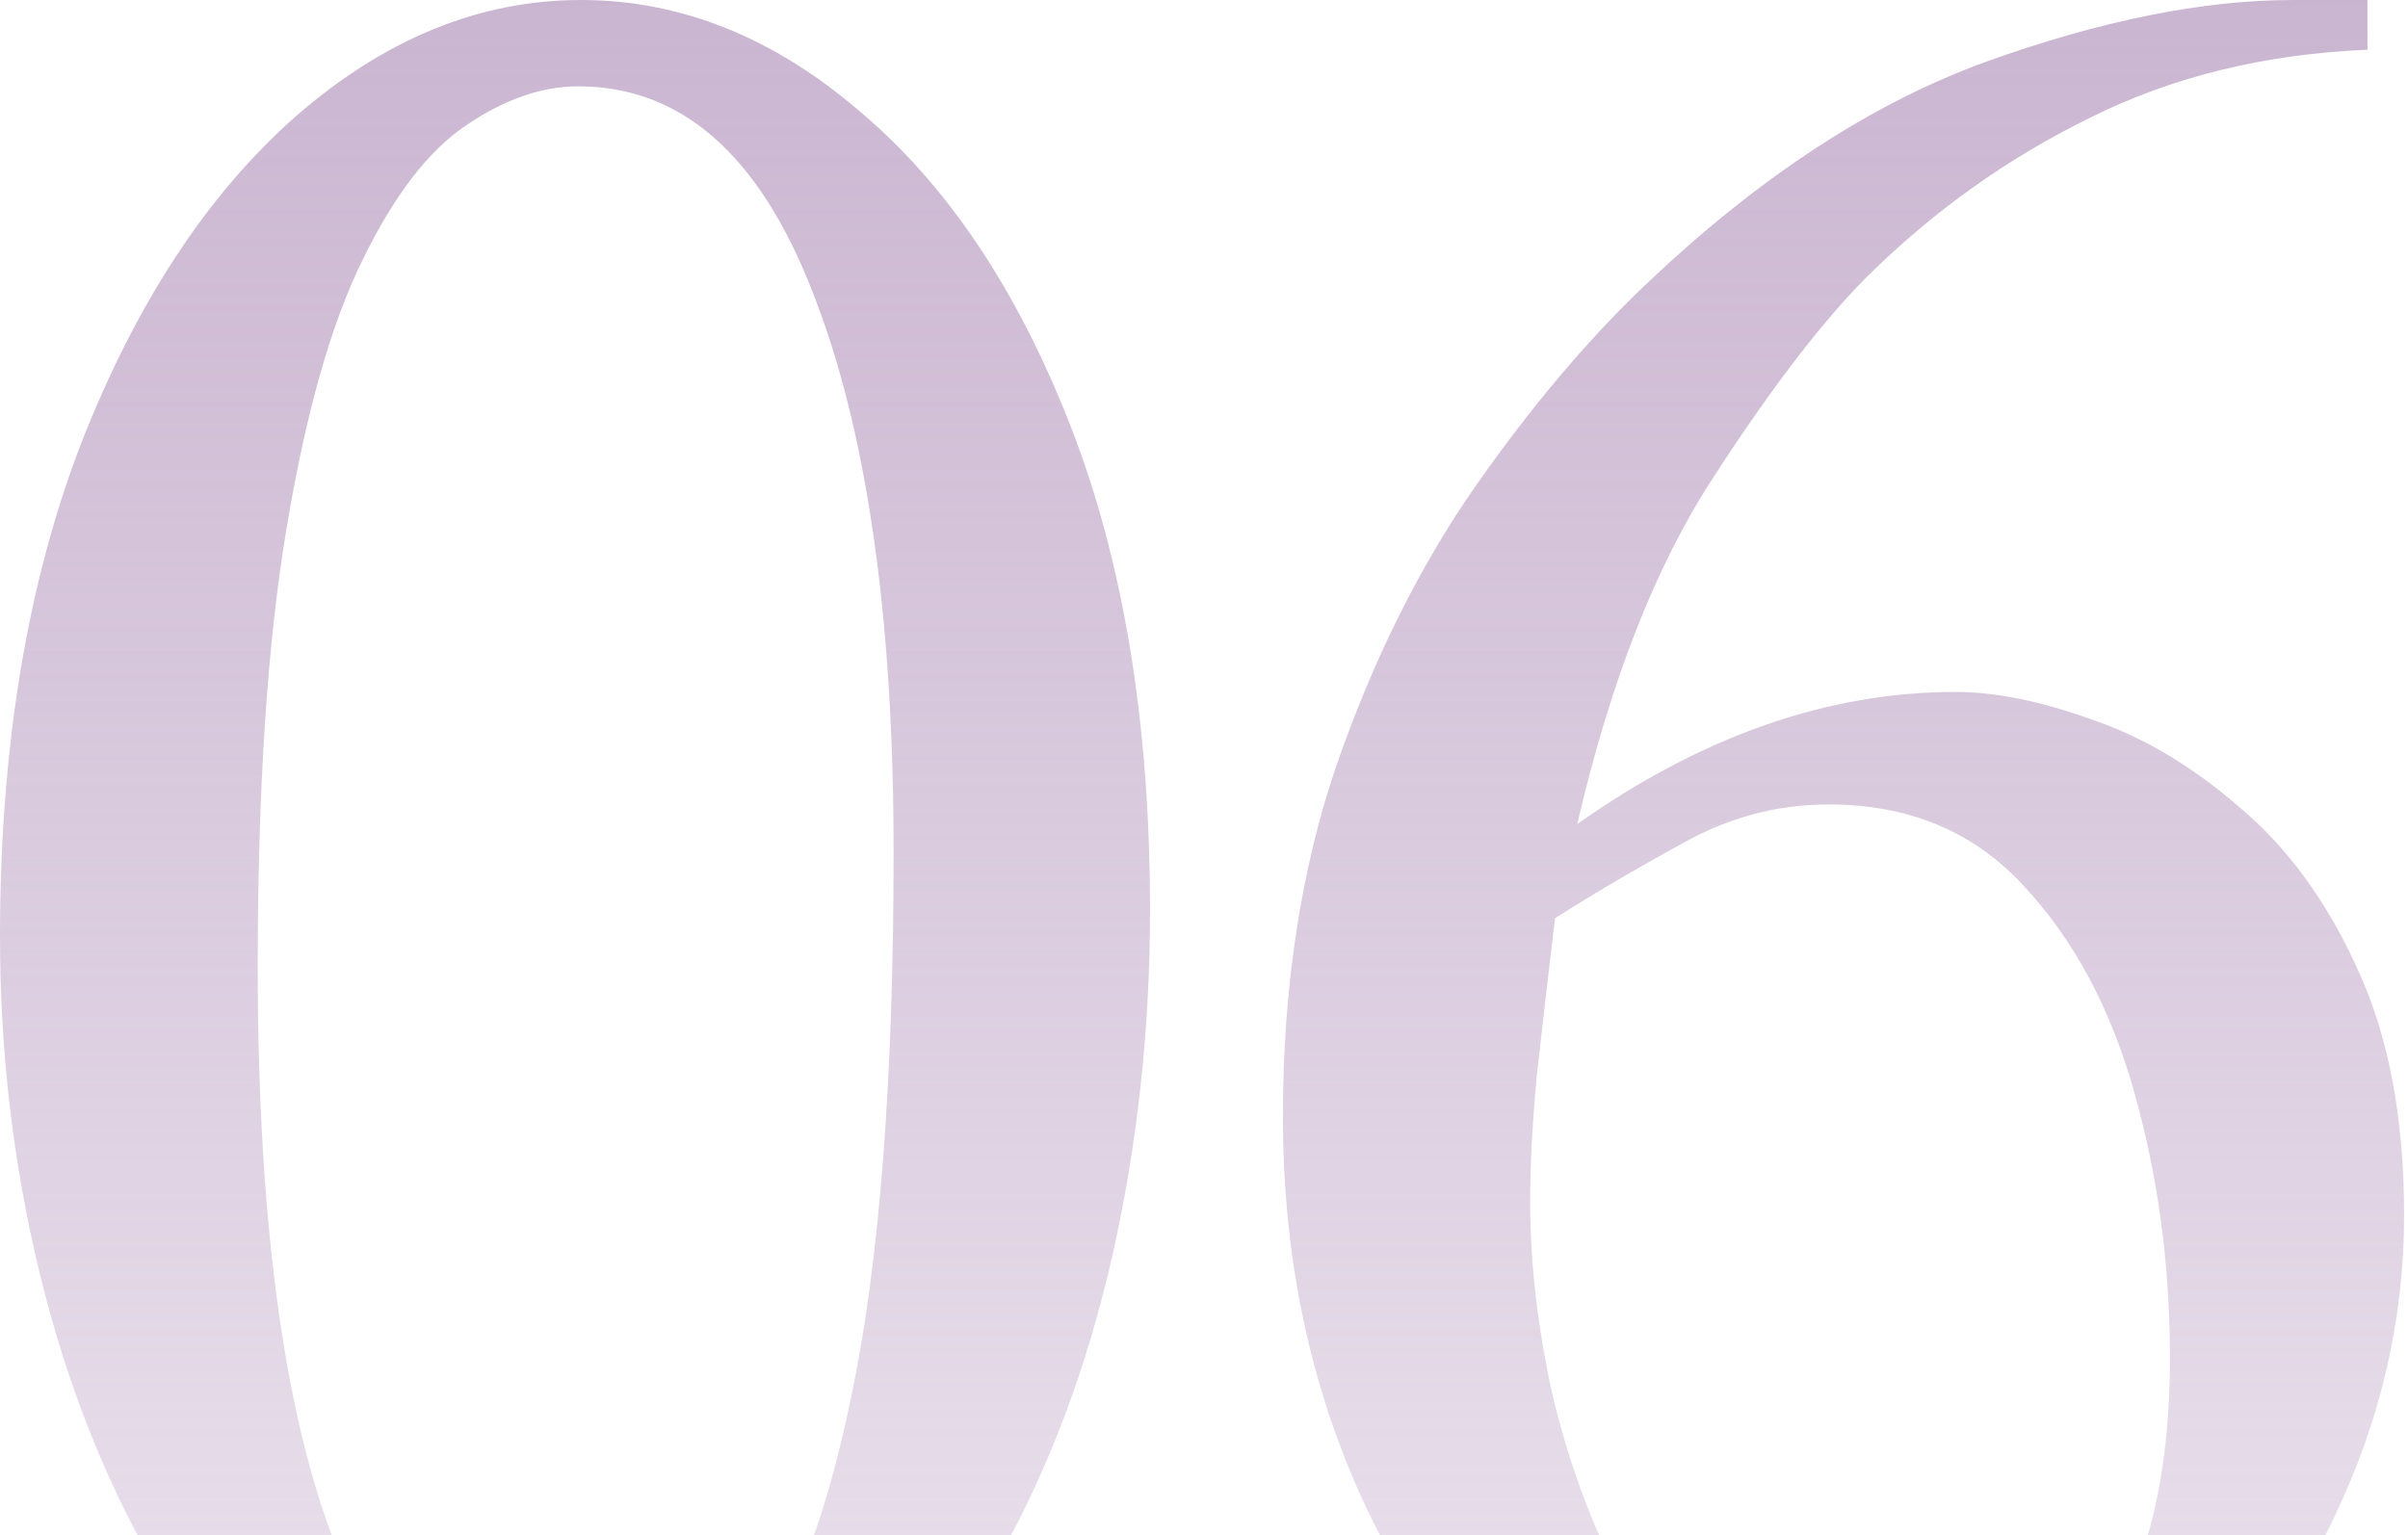 <?xml version="1.0" encoding="UTF-8"?> <svg xmlns="http://www.w3.org/2000/svg" width="207" height="132" viewBox="0 0 207 132" fill="none"><path d="M98.859 78.278C98.859 88.55 97.772 98.484 95.598 108.081C93.423 117.604 90.199 126.189 85.925 133.837C81.727 141.409 76.516 147.445 70.293 151.944C64.069 156.368 56.871 158.579 48.699 158.579C41.276 158.579 34.565 156.405 28.567 152.056C22.569 147.708 17.433 141.822 13.159 134.399C8.885 126.976 5.624 118.616 3.374 109.319C1.125 100.021 0 90.424 0 80.527C0 64.332 2.325 50.198 6.973 38.127C11.697 26.055 17.845 16.683 25.418 10.01C33.066 3.337 41.238 -2.10106e-06 49.936 -2.10106e-06C58.483 -2.10106e-06 66.469 3.187 73.891 9.56C81.389 15.858 87.425 24.855 91.999 36.552C96.573 48.249 98.859 62.157 98.859 78.278ZM76.816 73.216C76.816 52.897 74.491 36.852 69.843 25.08C65.269 13.309 58.558 7.423 49.711 7.423C46.562 7.423 43.338 8.548 40.039 10.797C36.815 12.971 33.853 16.833 31.154 22.381C28.454 27.855 26.28 35.54 24.631 45.437C22.981 55.259 22.156 67.818 22.156 83.114C22.156 105.832 24.593 122.927 29.467 134.399C34.415 145.796 40.976 151.494 49.149 151.494C54.547 151.494 59.308 149.095 63.432 144.296C67.631 139.422 70.892 131.287 73.217 119.891C75.616 108.419 76.816 92.861 76.816 73.216ZM206.666 104.483C206.666 113.405 204.679 122.027 200.706 130.35C196.807 138.598 191.221 145.383 183.948 150.707C176.675 155.955 168.09 158.579 158.193 158.579C148.82 158.579 140.498 155.73 133.225 150.032C126.027 144.259 120.404 136.648 116.355 127.201C112.306 117.679 110.282 107.294 110.282 96.047C110.282 84.876 111.819 74.791 114.893 65.794C118.042 56.721 122.016 48.736 126.814 41.838C131.688 34.865 136.674 28.979 141.772 24.181C151.37 15.108 161.042 8.81 170.789 5.286C180.611 1.762 189.384 -2.10106e-06 197.107 -2.10106e-06H203.517V4.274C194.67 4.649 186.722 6.598 179.674 10.122C172.626 13.571 166.253 18.107 160.555 23.731C156.656 27.63 152.232 33.403 147.283 41.051C142.335 48.623 138.436 58.558 135.587 70.855C146.309 63.282 157.143 59.495 168.09 59.495C171.539 59.495 175.438 60.283 179.787 61.857C184.21 63.357 188.447 65.869 192.495 69.393C196.619 72.842 199.993 77.453 202.618 83.226C205.317 88.999 206.666 96.085 206.666 104.483ZM186.535 116.741C186.535 108.794 185.522 101.221 183.498 94.023C181.474 86.75 178.287 80.789 173.938 76.141C169.664 71.492 164.079 69.168 157.181 69.168C152.757 69.168 148.558 70.292 144.584 72.542C140.61 74.716 136.974 76.853 133.675 78.952C133.075 83.976 132.55 88.512 132.1 92.561C131.725 96.61 131.538 100.209 131.538 103.358C131.538 108.606 132.175 114.117 133.45 119.891C134.799 125.589 136.749 130.912 139.298 135.861C141.847 140.81 144.959 144.821 148.633 147.895C152.382 150.894 156.656 152.356 161.454 152.281C168.127 151.981 173.976 148.87 178.999 142.946C184.023 137.023 186.535 128.288 186.535 116.741Z" fill="url(#paint0_linear_33_68)"></path><defs><linearGradient id="paint0_linear_33_68" x1="103.79" y1="-105.12" x2="103.79" y2="246.88" gradientUnits="userSpaceOnUse"><stop stop-color="#B496BD"></stop><stop offset="1" stop-color="#B496BD" stop-opacity="0"></stop></linearGradient></defs></svg> 